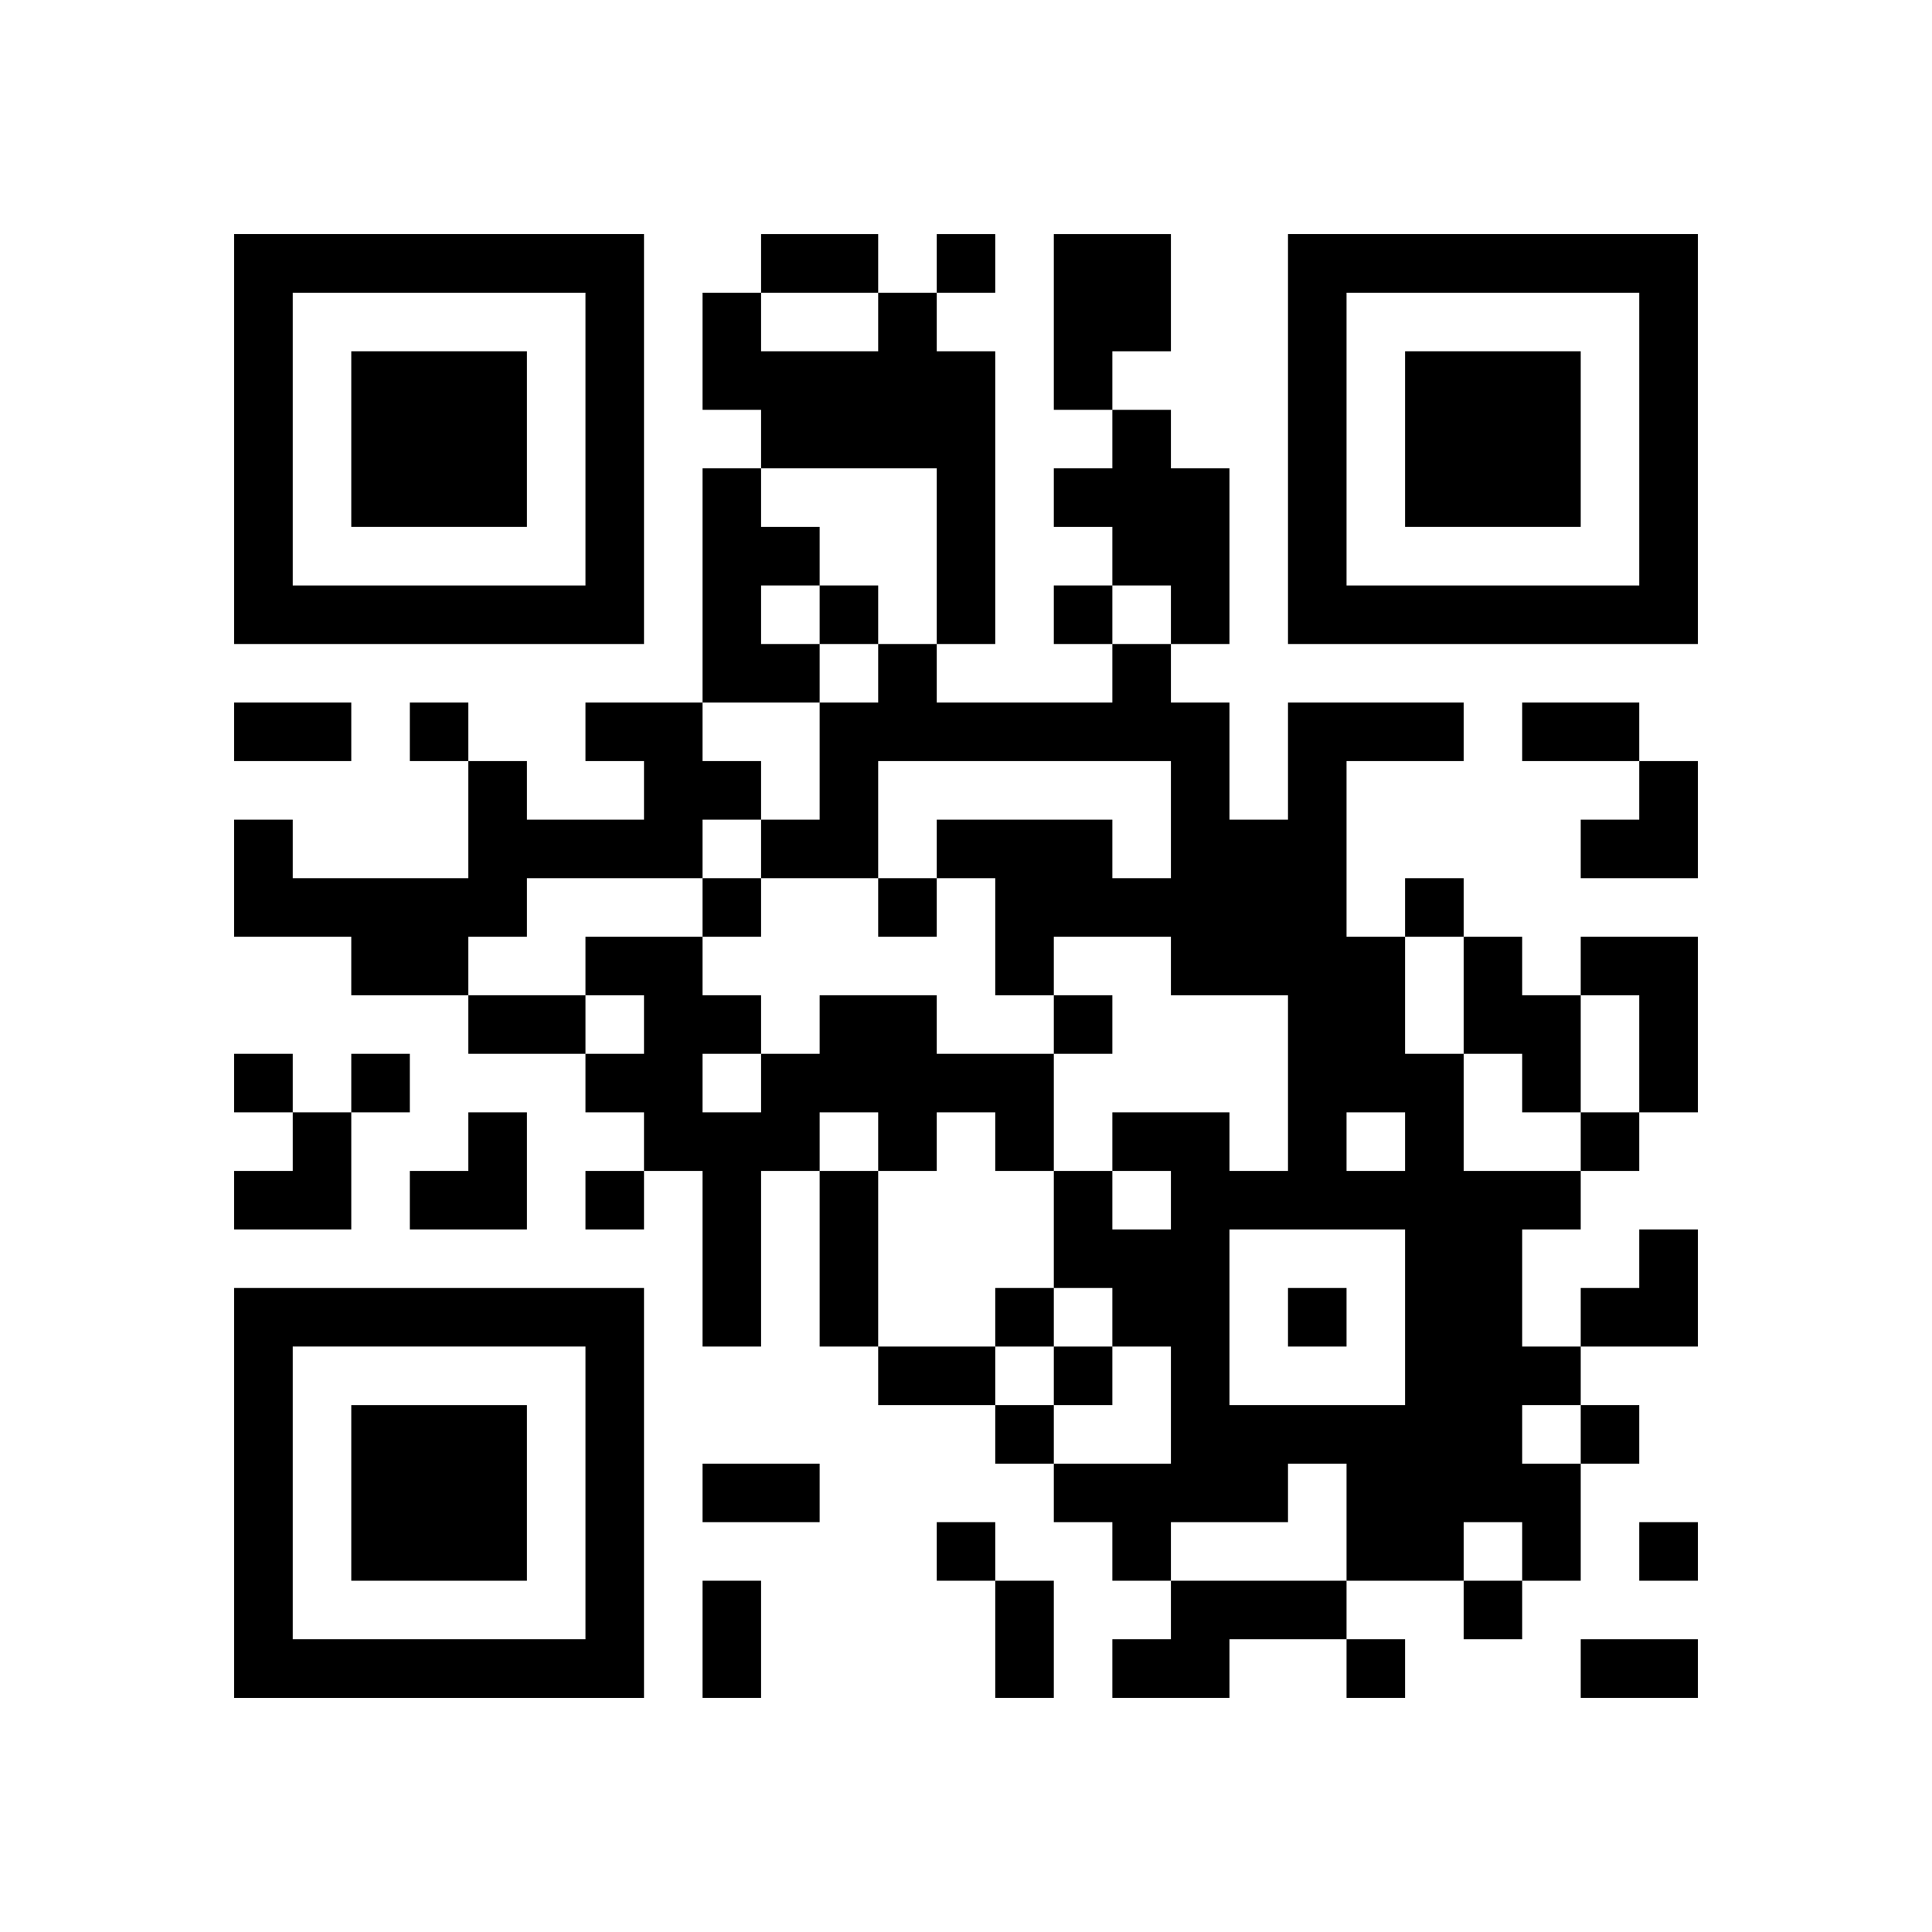 <?xml version="1.0" encoding="UTF-8" standalone="no"?>
<svg version="1.1" id="Layer_1" xmlns="http://www.w3.org/2000/svg" xmlns:xlink="http://www.w3.org/1999/xlink" x="0px" y="0px"
						viewBox="-4 -4 33 33" width="132" height="132" style="enable-background:new 0 0 550 550;" xml:space="preserve"><symbol id="tracker"><path d="m 0 7 0 7 7 0 0 -7 -7 0 z m 1 1 5 0 0 5 -5 0 0 -5 z m 1 1 0 3 3 0 0 -3 -3 0 z" style="fill:#000000;stroke:none"></path></symbol>
<use x="0" y="-7" xlink:href="#tracker"></use>
<use x="0" y="11" xlink:href="#tracker"></use>
<use x="18" y="-7" xlink:href="#tracker"></use>
<path d="M14,0 h2v2h-1v1h-1v-3 M11,1 h1v1h1v5h-1v-3h-3v-1h-1v-2h1v1h2v-1 M15,3 h1v1h1v3h-1v-1h-1v-1h-1v-1h1v-1 M8,4 h1v1h1v1h-1v1h1v1h-2v-4 M6,8 h2v1h1v1h-1v1h-3v1h-1v1h-2v-1h-2v-2h1v1h3v-2h1v1h2v-1h-1v-1 M18,8 h3v1h-2v3h1v2h1v2h2v1h-1v2h1v1h-1v1h1v2h-1v-1h-1v1h-2v-2h-1v1h-2v1h-1v-1h-1v-1h2v-2h-1v-1h-1v-2h1v1h1v-1h-1v-1h2v1h1v-3h-2v-1h-2v1h-1v-2h-1v-1h3v1h1v-2h-5v2h-2v-1h1v-2h1v-1h1v1h3v-1h1v1h1v2h1v-2 M19,15 v1h1v-1h-1 M17,17 v3h3v-3h-3 M21,12 h1v1h1v2h-1v-1h-1v-2 M23,12 h2v3h-1v-2h-1v-1 M10,13 h2v1h2v2h-1v-1h-1v1h-1v-1h-1v1h-1v3h-1v-3h-1v-1h-1v-1h1v-1h-1v-1h2v1h1v1h1v-1 M8,14 v1h1v-1h-1 M16,23 h3v1h-2v1h-2v-1h1v-1 M12,0 v1h1v-1h-1 M10,6 v1h1v-1h-1 M14,6 v1h1v-1h-1 M3,8 v1h1v-1h-1 M8,11 v1h1v-1h-1 M11,11 v1h1v-1h-1 M20,11 v1h1v-1h-1 M14,13 v1h1v-1h-1 M0,14 v1h1v-1h-1 M2,14 v1h1v-1h-1 M23,15 v1h1v-1h-1 M6,16 v1h1v-1h-1 M13,18 v1h1v-1h-1 M18,18 v1h1v-1h-1 M14,19 v1h1v-1h-1 M13,20 v1h1v-1h-1 M23,20 v1h1v-1h-1 M12,22 v1h1v-1h-1 M24,22 v1h1v-1h-1 M21,23 v1h1v-1h-1 M19,24 v1h1v-1h-1 M9,0 h2v1h-2v-1 M0,8 h2v1h-2v-1 M22,8 h2v1h-2v-1 M4,13 h2v1h-2v-1 M10,16 h1v3h-1v-3 M11,19 h2v1h-2v-1 M8,21 h2v1h-2v-1 M8,23 h1v2h-1v-2 M13,23 h1v2h-1v-2 M23,24 h2v1h-2v-1 M23,9 m1,0h1v2h-2v-1h1z M0,15 m1,0h1v2h-2v-1h1z M3,15 m1,0h1v2h-2v-1h1z M23,17 m1,0h1v2h-2v-1h1z" style="fill:#000000;stroke:none" ></path></svg>